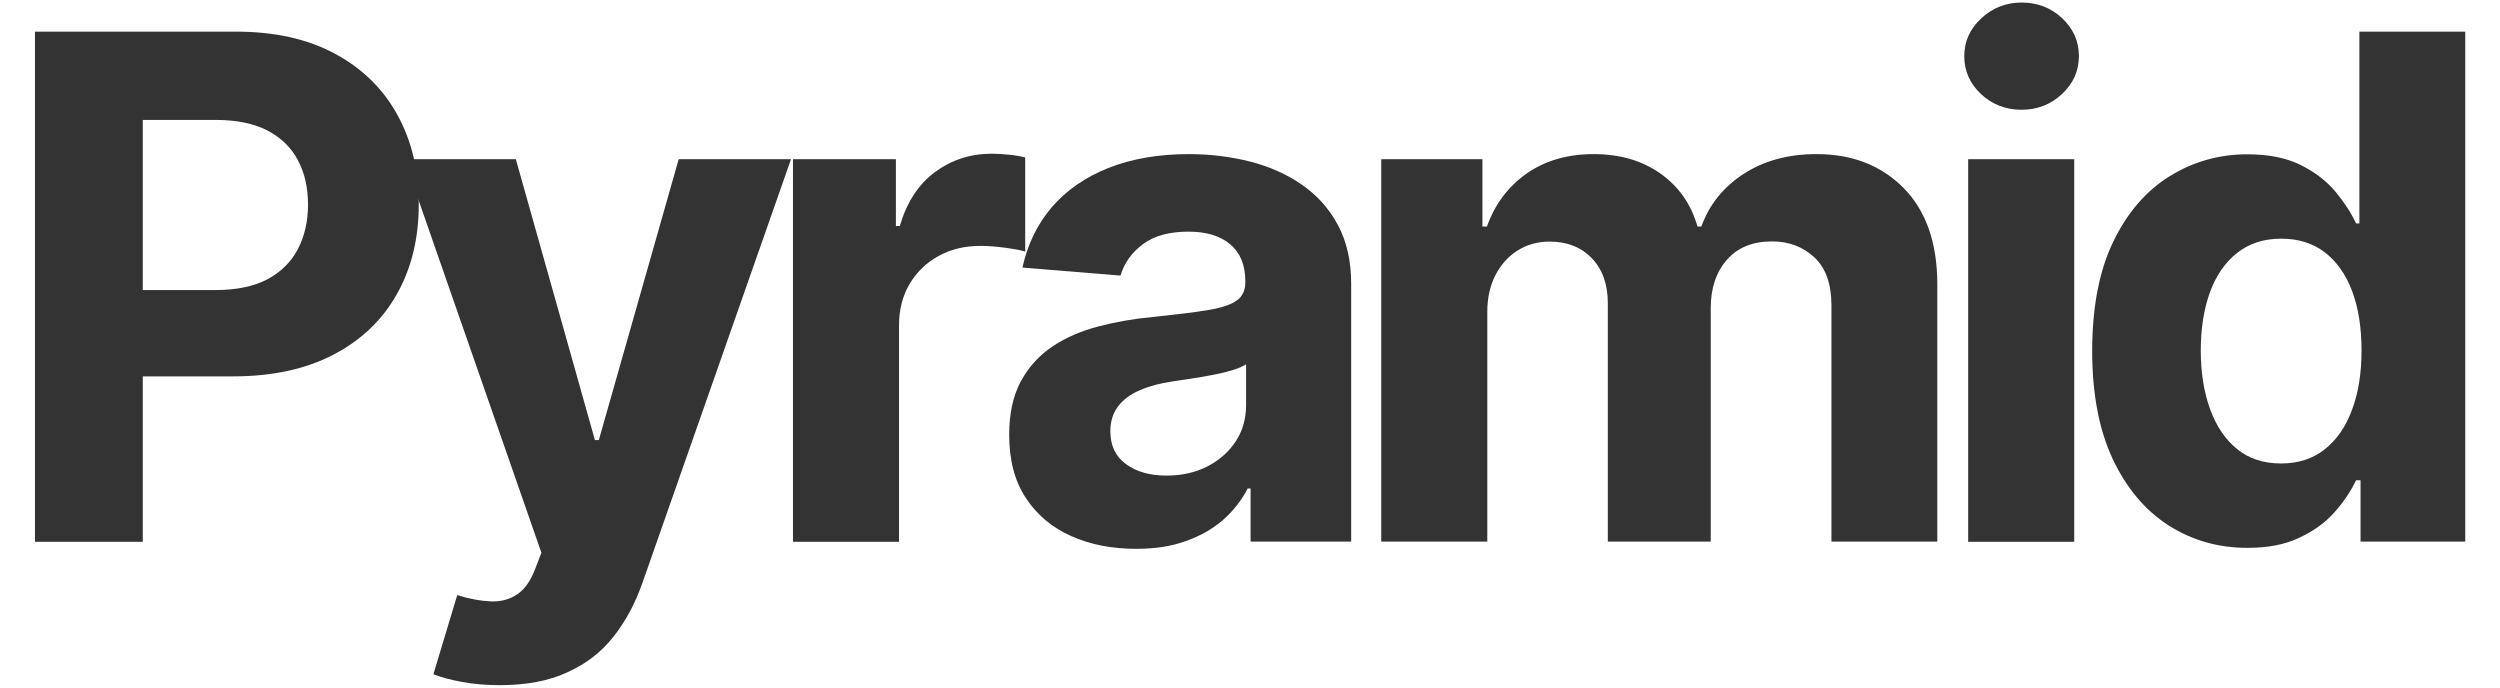 <?xml version="1.0" encoding="utf-8"?>
<!-- Generator: Adobe Illustrator 24.0.0, SVG Export Plug-In . SVG Version: 6.00 Build 0)  -->
<svg version="1.1" id="图层_1" xmlns="http://www.w3.org/2000/svg" xmlns:xlink="http://www.w3.org/1999/xlink" x="0px" y="0px"
	 viewBox="0 0 1280 352" style="enable-background:new 0 0 1280 352;" xml:space="preserve">
<style type="text/css">
	.st0{fill:#333333;}
</style>
<g>
	<path class="st0" d="M17.9,277.3V16.2h103c19.8,0,36.7,3.8,50.6,11.3c13.9,7.5,24.6,17.9,31.9,31.2c7.4,13.3,11,28.6,11,46
		c0,17.3-3.7,32.6-11.2,45.9c-7.5,13.3-18.3,23.6-32.5,31c-14.2,7.4-31.3,11.1-51.3,11.1H53.9v-44.2h56.7c10.6,0,19.4-1.9,26.3-5.5
		c6.9-3.7,12.1-8.8,15.6-15.4c3.4-6.6,5.2-14.2,5.2-22.8c0-8.7-1.7-16.3-5.2-22.8c-3.4-6.5-8.7-11.6-15.6-15.2
		c-7-3.6-15.8-5.4-26.5-5.4H73.1v216H17.9z"/>
	<path class="st0" d="M256.1,350.8c-6.9,0-13.3-0.5-19.3-1.6c-6-1.1-10.9-2.4-14.9-4l12.2-40.5c6.4,2,12.1,3,17.3,3.2
		c5.1,0.2,9.6-1,13.4-3.6c3.8-2.5,6.9-6.9,9.2-13l3.2-8.3L207,81.5h57.1l40.5,143.8h2l40.9-143.8h57.5l-76.1,217
		c-3.7,10.5-8.6,19.7-14.9,27.6c-6.2,7.9-14.1,13.9-23.7,18.2C281,348.6,269.5,350.8,256.1,350.8z"/>
	<path class="st0" d="M406,277.3V81.5h52.7v34.2h2c3.6-12.2,9.6-21.4,18-27.6c8.4-6.2,18.1-9.4,29.1-9.4c2.7,0,5.7,0.2,8.8,0.5
		c3.1,0.3,5.9,0.8,8.3,1.4v48.2c-2.6-0.8-6.1-1.4-10.6-2c-4.5-0.6-8.6-0.9-12.4-0.9c-8,0-15.1,1.7-21.4,5.2
		c-6.2,3.4-11.2,8.2-14.8,14.3c-3.6,6.1-5.4,13.2-5.4,21.2v110.8H406z"/>
	<path class="st0" d="M581.7,281c-12.5,0-23.6-2.2-33.4-6.6c-9.8-4.4-17.5-10.9-23.1-19.5c-5.7-8.6-8.5-19.4-8.5-32.3
		c0-10.9,2-20,6-27.4c4-7.4,9.4-13.3,16.3-17.9s14.7-7.9,23.5-10.2c8.8-2.3,18-3.9,27.7-4.8c11.4-1.2,20.6-2.3,27.5-3.4
		c7-1.1,12-2.7,15.2-4.8c3.1-2.1,4.7-5.3,4.7-9.4v-0.8c0-8.1-2.5-14.3-7.6-18.7c-5.1-4.4-12.2-6.6-21.5-6.6
		c-9.8,0-17.6,2.1-23.3,6.4c-5.8,4.3-9.6,9.7-11.5,16.1l-50.2-4.1c2.6-11.9,7.6-22.2,15-30.9c7.5-8.7,17.2-15.4,29-20.1
		c11.9-4.7,25.6-7.1,41.2-7.1c10.9,0,21.3,1.3,31.3,3.8c10,2.6,18.9,6.5,26.6,11.9c7.8,5.4,13.9,12.2,18.4,20.6
		c4.5,8.4,6.8,18.4,6.8,30v132.1h-51.5v-27.2h-1.5c-3.1,6.1-7.4,11.5-12.6,16.1c-5.3,4.6-11.6,8.2-19,10.8
		C599.9,279.7,591.4,281,581.7,281z M597.2,243.5c8,0,15-1.6,21.2-4.8c6.1-3.2,10.9-7.5,14.4-12.9c3.5-5.4,5.2-11.6,5.2-18.5v-20.8
		c-1.7,1.1-4,2.1-6.9,3c-2.9,0.9-6.2,1.7-9.9,2.4c-3.7,0.7-7.3,1.4-11,1.9c-3.7,0.6-7,1-9.9,1.5c-6.4,0.9-11.9,2.4-16.7,4.5
		c-4.8,2-8.5,4.8-11.1,8.2c-2.6,3.4-4,7.7-4,12.8c0,7.4,2.7,13,8.1,16.9C582,241.6,588.9,243.5,597.2,243.5z"/>
	<path class="st0" d="M707.2,277.3V81.5H759V116h2.3c4.1-11.5,10.9-20.5,20.4-27.2c9.5-6.6,20.9-9.9,34.2-9.9
		c13.4,0,24.9,3.3,34.3,10c9.4,6.7,15.7,15.7,18.9,27.1h2c4-11.2,11.2-20.2,21.7-27c10.5-6.8,22.9-10.1,37.3-10.1
		c18.3,0,33.1,5.8,44.6,17.4c11.4,11.6,17.2,28,17.2,49.3v131.7h-54.2v-121c0-10.9-2.9-19-8.7-24.5c-5.8-5.4-13-8.2-21.7-8.2
		c-9.9,0-17.6,3.1-23.1,9.4c-5.5,6.2-8.3,14.5-8.3,24.7v119.6h-52.7V155.2c0-9.6-2.7-17.3-8.2-23c-5.5-5.7-12.7-8.5-21.6-8.5
		c-6,0-11.5,1.5-16.3,4.5c-4.8,3-8.6,7.2-11.4,12.6c-2.8,5.4-4.2,11.7-4.2,18.9v117.6H707.2z"/>
	<path class="st0" d="M1035,56.2c-8.1,0-15-2.7-20.7-8c-5.7-5.4-8.6-11.8-8.6-19.4c0-7.6,2.9-14,8.7-19.4c5.8-5.4,12.7-8.1,20.7-8.1
		c8.1,0,15,2.7,20.7,8c5.7,5.4,8.6,11.8,8.6,19.4c0,7.6-2.9,14-8.6,19.4C1050,53.5,1043.1,56.2,1035,56.2z M1007.7,277.3V81.5h54.3
		v195.9H1007.7z"/>
	<path class="st0" d="M1150.7,280.5c-14.9,0-28.3-3.8-40.4-11.5c-12-7.7-21.5-19-28.6-34c-7-15-10.5-33.4-10.5-55.3
		c0-22.4,3.6-41.1,10.8-56c7.2-14.9,16.9-26.1,28.9-33.5c12-7.4,25.2-11.2,39.6-11.2c11,0,20.1,1.8,27.5,5.5
		c7.4,3.7,13.3,8.3,17.9,13.8c4.5,5.5,8,10.9,10.4,16.1h1.7V16.2h54.2v261.1h-53.6v-31.4h-2.3c-2.6,5.4-6.1,10.8-10.8,16.1
		c-4.6,5.3-10.6,9.7-18,13.2C1170.1,278.8,1161.2,280.5,1150.7,280.5z M1167.9,237.3c8.8,0,16.2-2.4,22.3-7.2
		c6.1-4.8,10.8-11.5,14-20.2c3.3-8.7,4.9-18.8,4.9-30.5c0-11.6-1.6-21.8-4.8-30.3c-3.2-8.6-7.9-15.2-14-19.9c-6.1-4.7-13.6-7-22.3-7
		c-8.9,0-16.4,2.4-22.6,7.3c-6.1,4.8-10.8,11.6-13.9,20.1c-3.1,8.6-4.7,18.5-4.7,29.8c0,11.4,1.6,21.4,4.8,30.2
		c3.2,8.7,7.8,15.5,13.9,20.4C1151.4,234.8,1158.9,237.3,1167.9,237.3z"/>
</g>
</svg>
